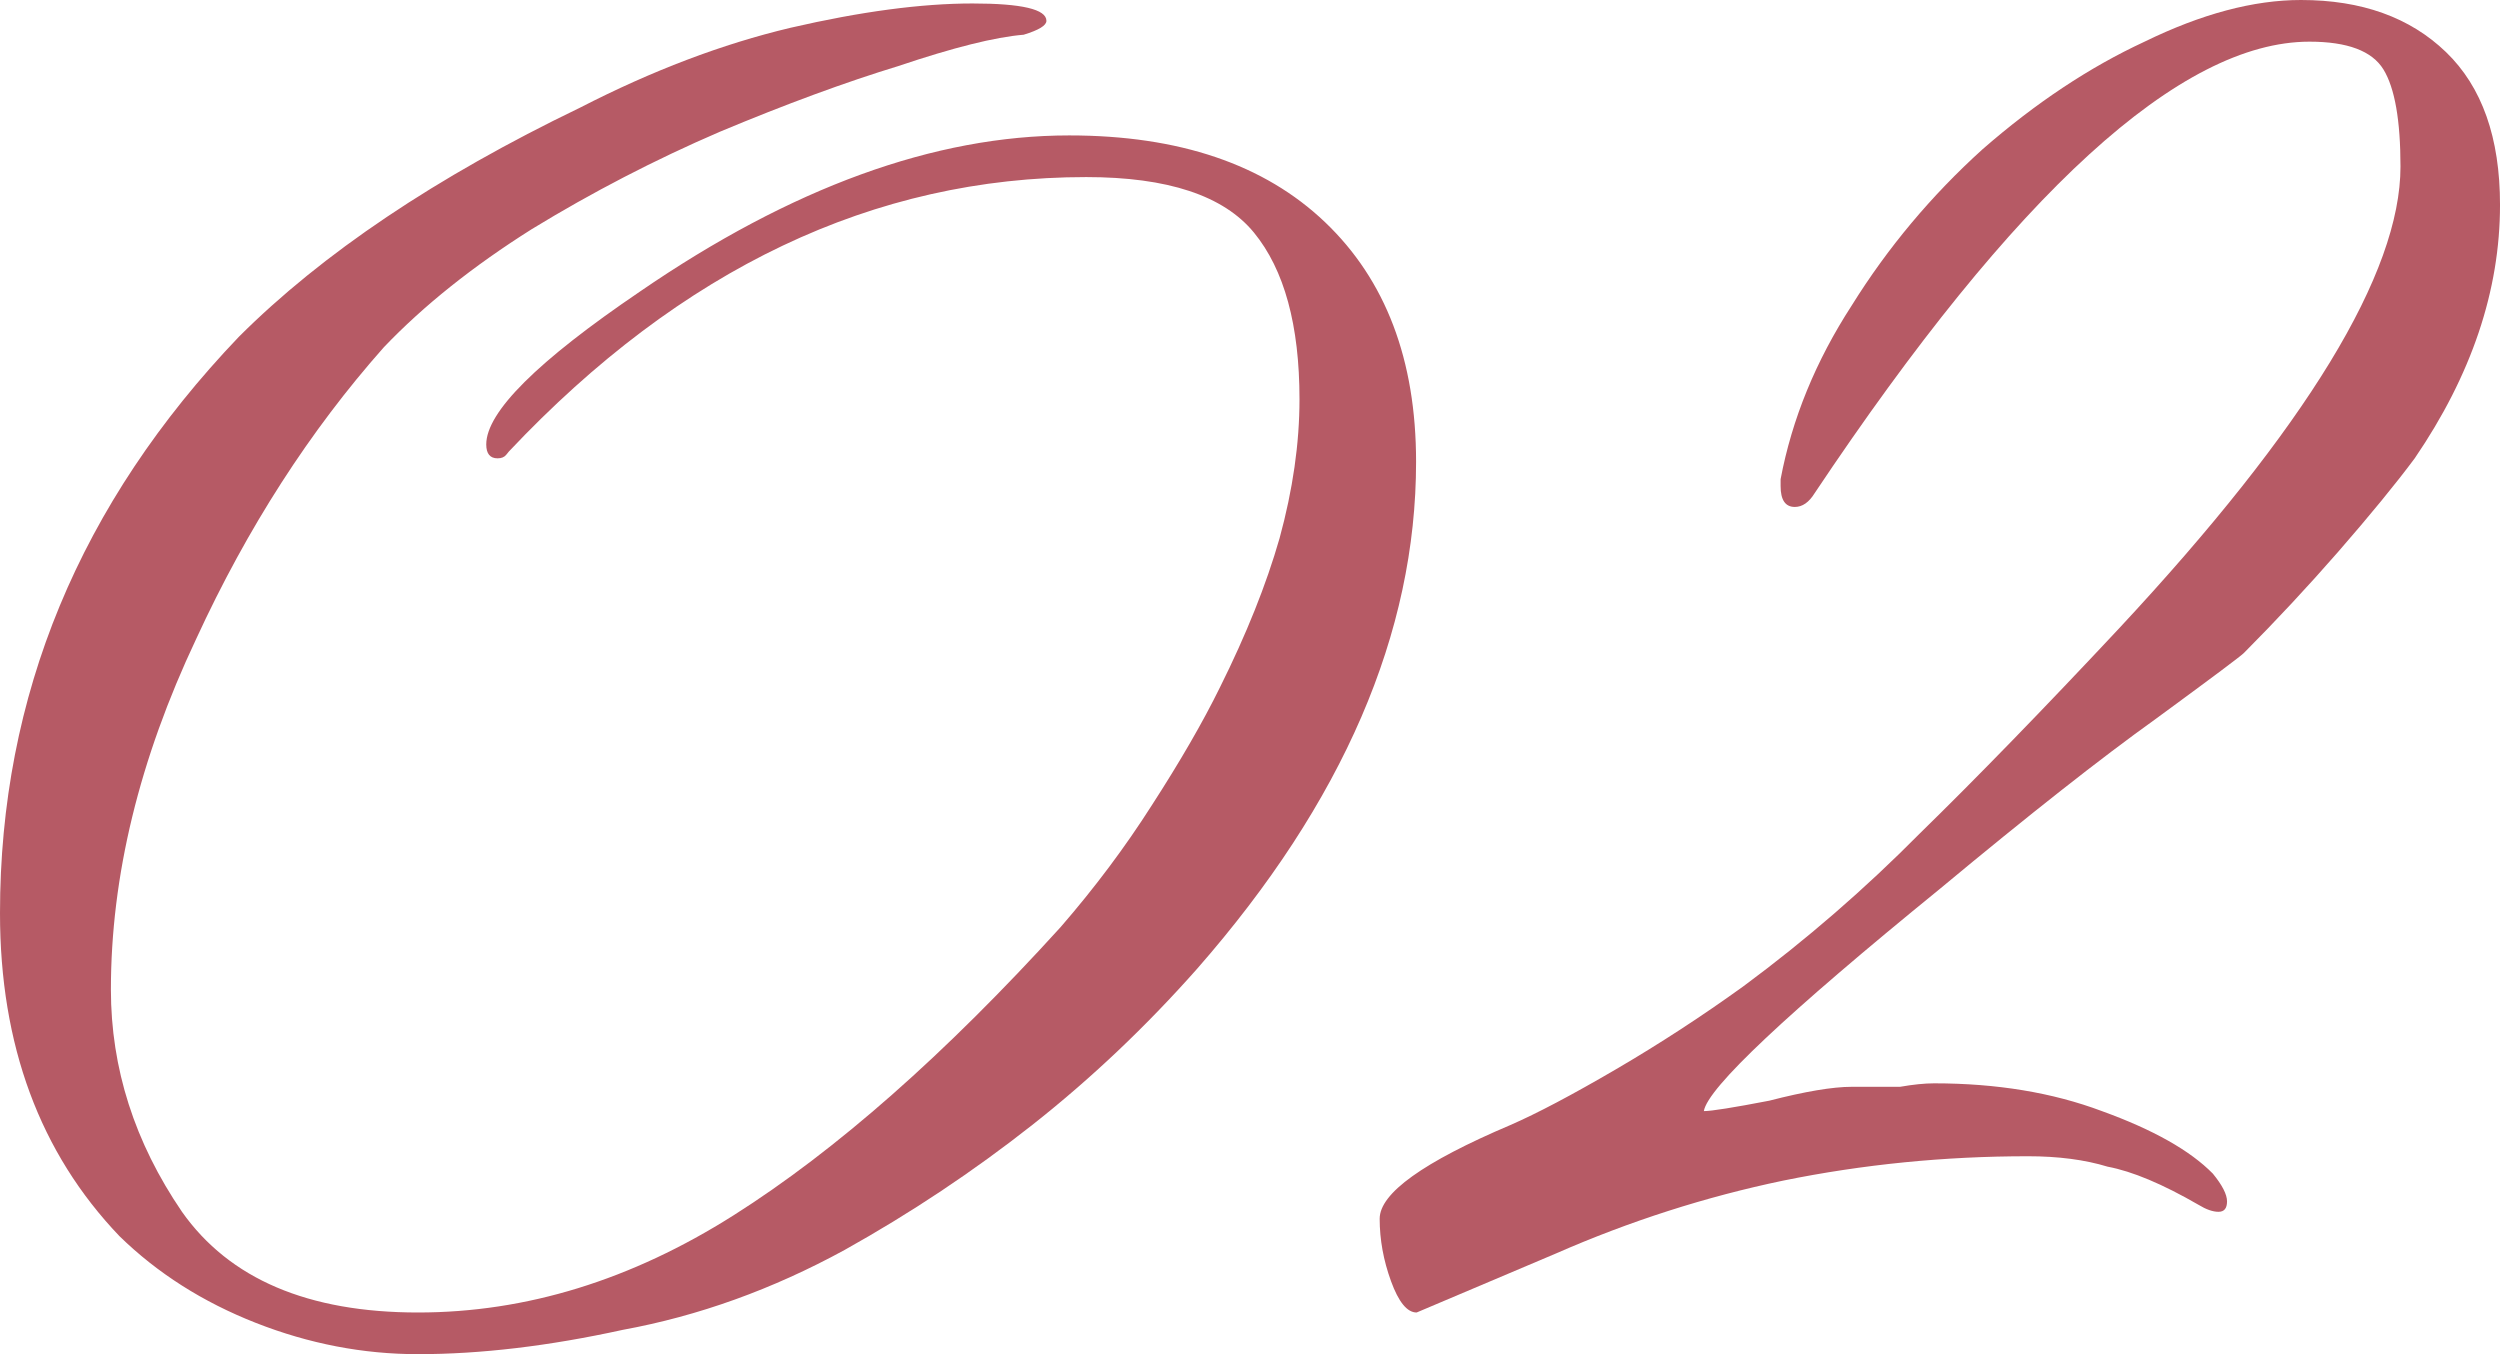 <svg width="144" height="78" viewBox="0 0 144 78" fill="none" xmlns="http://www.w3.org/2000/svg">
<path d="M81.598 75.6C81.052 75.6 80.561 75 80.124 73.8C79.687 72.6 79.469 71.4 79.469 70.2C79.469 68.733 81.98 66.933 87.003 64.8C88.532 64.133 90.552 63.067 93.063 61.6C95.575 60.133 98.031 58.533 100.434 56.8C104.037 54.133 107.422 51.2 110.588 48C113.864 44.8 117.686 40.867 122.054 36.2C132.864 24.6 138.268 15.733 138.268 9.6C138.268 6.933 137.941 5.067 137.286 4C136.631 2.933 135.211 2.4 133.027 2.4C125.602 2.4 116.103 11.067 104.528 28.4C104.201 28.933 103.819 29.2 103.382 29.2C102.836 29.2 102.563 28.8 102.563 28V27.6C103.218 24.133 104.583 20.8 106.657 17.6C108.732 14.267 111.244 11.267 114.192 8.6C117.249 5.933 120.361 3.867 123.528 2.4C126.803 0.8 129.806 0 132.536 0C136.03 0 138.814 1 140.889 3C142.964 5 144.001 7.933 144.001 11.8C144.001 16.733 142.363 21.6 139.087 26.4C137.996 27.867 136.521 29.667 134.665 31.8C132.918 33.8 131.116 35.733 129.26 37.6C129.151 37.733 127.459 39 124.183 41.4C121.016 43.667 116.867 46.933 111.735 51.2C102.89 58.4 98.359 62.667 98.141 64C98.577 64 99.833 63.8 101.908 63.4C103.982 62.867 105.566 62.6 106.657 62.6C107.749 62.6 108.678 62.6 109.442 62.6C110.206 62.467 110.861 62.4 111.407 62.4C115.011 62.4 118.232 62.933 121.071 64C124.019 65.067 126.148 66.267 127.459 67.6C128.004 68.267 128.277 68.8 128.277 69.2C128.277 69.6 128.114 69.8 127.786 69.8C127.459 69.8 127.076 69.667 126.64 69.4C124.565 68.2 122.818 67.467 121.398 67.2C120.088 66.8 118.559 66.6 116.812 66.6C112.008 66.6 107.313 67.067 102.727 68C98.25 68.933 93.882 70.333 89.624 72.2L81.598 75.6Z" fill="#B65A65"/>
<path d="M24.077 78C20.91 78 17.798 77.4 14.741 76.2C11.684 75 9.063 73.334 6.879 71.2C2.293 66.4 0 60.2 0 52.6C0 40.067 4.586 29 13.758 19.4C18.563 14.6 25.114 10.2 33.413 6.2C37.562 4.067 41.602 2.534 45.533 1.6C49.573 0.667 53.067 0.2 56.015 0.2C58.854 0.2 60.274 0.534 60.274 1.2C60.274 1.467 59.837 1.734 58.964 2C57.326 2.134 54.923 2.734 51.757 3.8C48.7 4.734 45.26 6 41.438 7.6C37.726 9.2 34.122 11.067 30.628 13.2C27.243 15.334 24.404 17.6 22.111 20C17.853 24.8 14.249 30.4 11.301 36.8C8.026 43.733 6.388 50.467 6.388 57C6.388 61.533 7.753 65.8 10.482 69.8C13.212 73.667 17.744 75.6 24.077 75.6C30.301 75.6 36.361 73.734 42.257 70C48.154 66.267 54.432 60.733 61.093 53.4C63.058 51.133 64.805 48.8 66.334 46.4C67.972 43.867 69.282 41.6 70.265 39.6C71.794 36.533 72.94 33.667 73.704 31C74.469 28.2 74.851 25.534 74.851 23C74.851 18.733 73.977 15.534 72.23 13.4C70.483 11.267 67.262 10.2 62.567 10.2C50.337 10.2 39.254 15.467 29.318 26C29.427 25.867 29.373 25.933 29.154 26.2C29.045 26.334 28.881 26.4 28.663 26.4C28.226 26.4 28.008 26.134 28.008 25.6C28.008 23.733 30.956 20.8 36.852 16.8C45.587 10.8 53.831 7.8 61.584 7.8C67.917 7.8 72.831 9.467 76.325 12.8C79.819 16.134 81.566 20.733 81.566 26.6C81.566 36.467 77.362 46.2 68.955 55.8C66.006 59.133 62.84 62.133 59.455 64.8C56.07 67.467 52.467 69.867 48.645 72C44.496 74.267 40.237 75.8 35.87 76.6C31.611 77.534 27.68 78 24.077 78Z" fill="#B65A65"/>
</svg>
